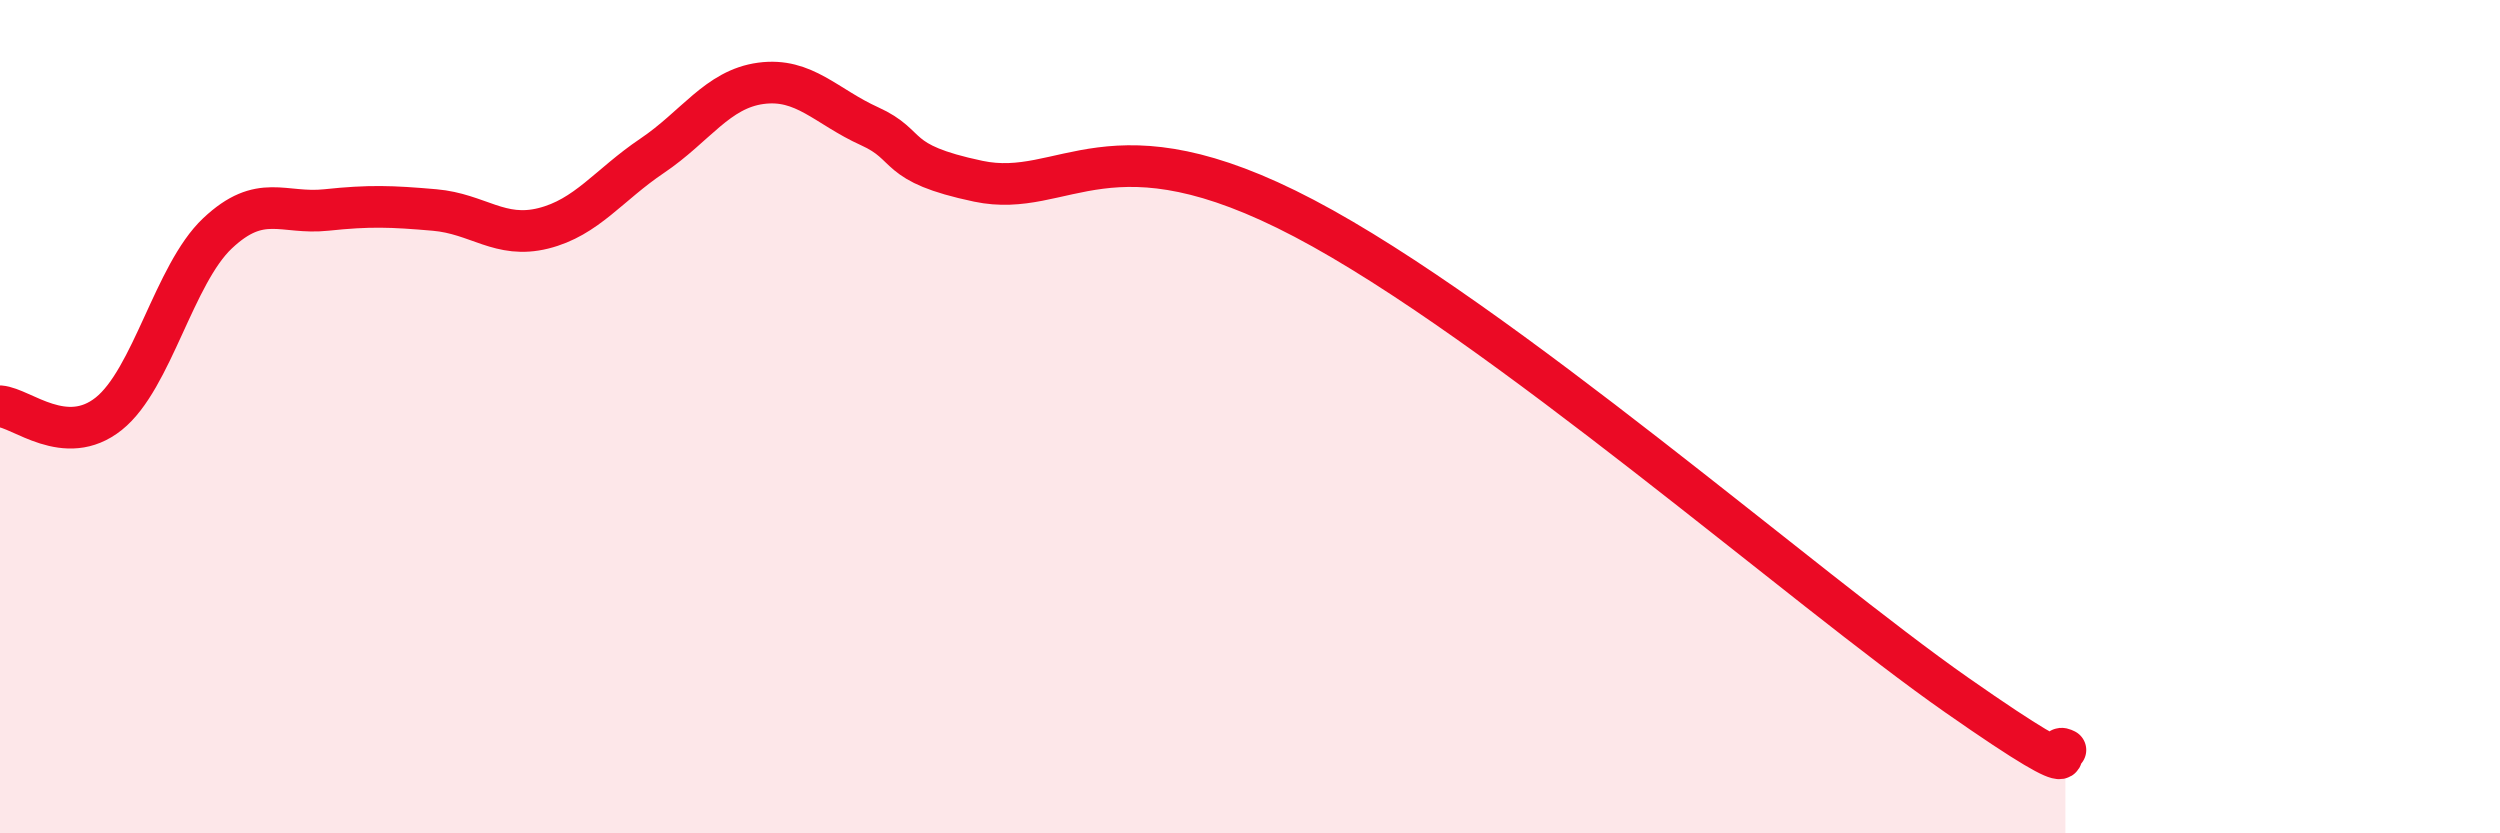 
    <svg width="60" height="20" viewBox="0 0 60 20" xmlns="http://www.w3.org/2000/svg">
      <path
        d="M 0,9.75 C 0.52,9.79 1.57,10.76 2.61,9.93 C 3.65,9.1 4.18,6.58 5.22,5.6 C 6.26,4.62 6.79,5.15 7.83,5.04 C 8.87,4.93 9.39,4.95 10.43,5.04 C 11.47,5.13 12,5.74 13.04,5.48 C 14.08,5.22 14.61,4.44 15.65,3.74 C 16.69,3.04 17.22,2.14 18.26,2 C 19.3,1.86 19.83,2.56 20.87,3.03 C 21.91,3.5 21.39,3.91 23.48,4.35 C 25.57,4.79 26.6,2.77 31.3,5.24 C 36,7.71 43.31,14.13 46.96,16.68 C 50.61,19.23 49.05,17.74 49.57,18L49.57 20L0 20Z"
        fill="#EB0A25"
        opacity="0.1"
        stroke-linecap="round"
        stroke-linejoin="round"
      />
      <path
        d="M 0,9.75 C 0.52,9.79 1.57,10.76 2.61,9.93 C 3.65,9.1 4.18,6.58 5.22,5.6 C 6.26,4.62 6.79,5.15 7.83,5.04 C 8.87,4.93 9.39,4.95 10.43,5.04 C 11.47,5.13 12,5.74 13.04,5.48 C 14.08,5.22 14.61,4.44 15.65,3.74 C 16.69,3.04 17.22,2.14 18.26,2 C 19.3,1.86 19.83,2.56 20.87,3.03 C 21.91,3.5 21.39,3.91 23.48,4.35 C 25.57,4.79 26.6,2.77 31.3,5.24 C 36,7.71 43.31,14.13 46.96,16.68 C 50.61,19.23 49.05,17.74 49.57,18"
        stroke="#EB0A25"
        stroke-width="1"
        fill="none"
        stroke-linecap="round"
        stroke-linejoin="round"
      />
    </svg>
  